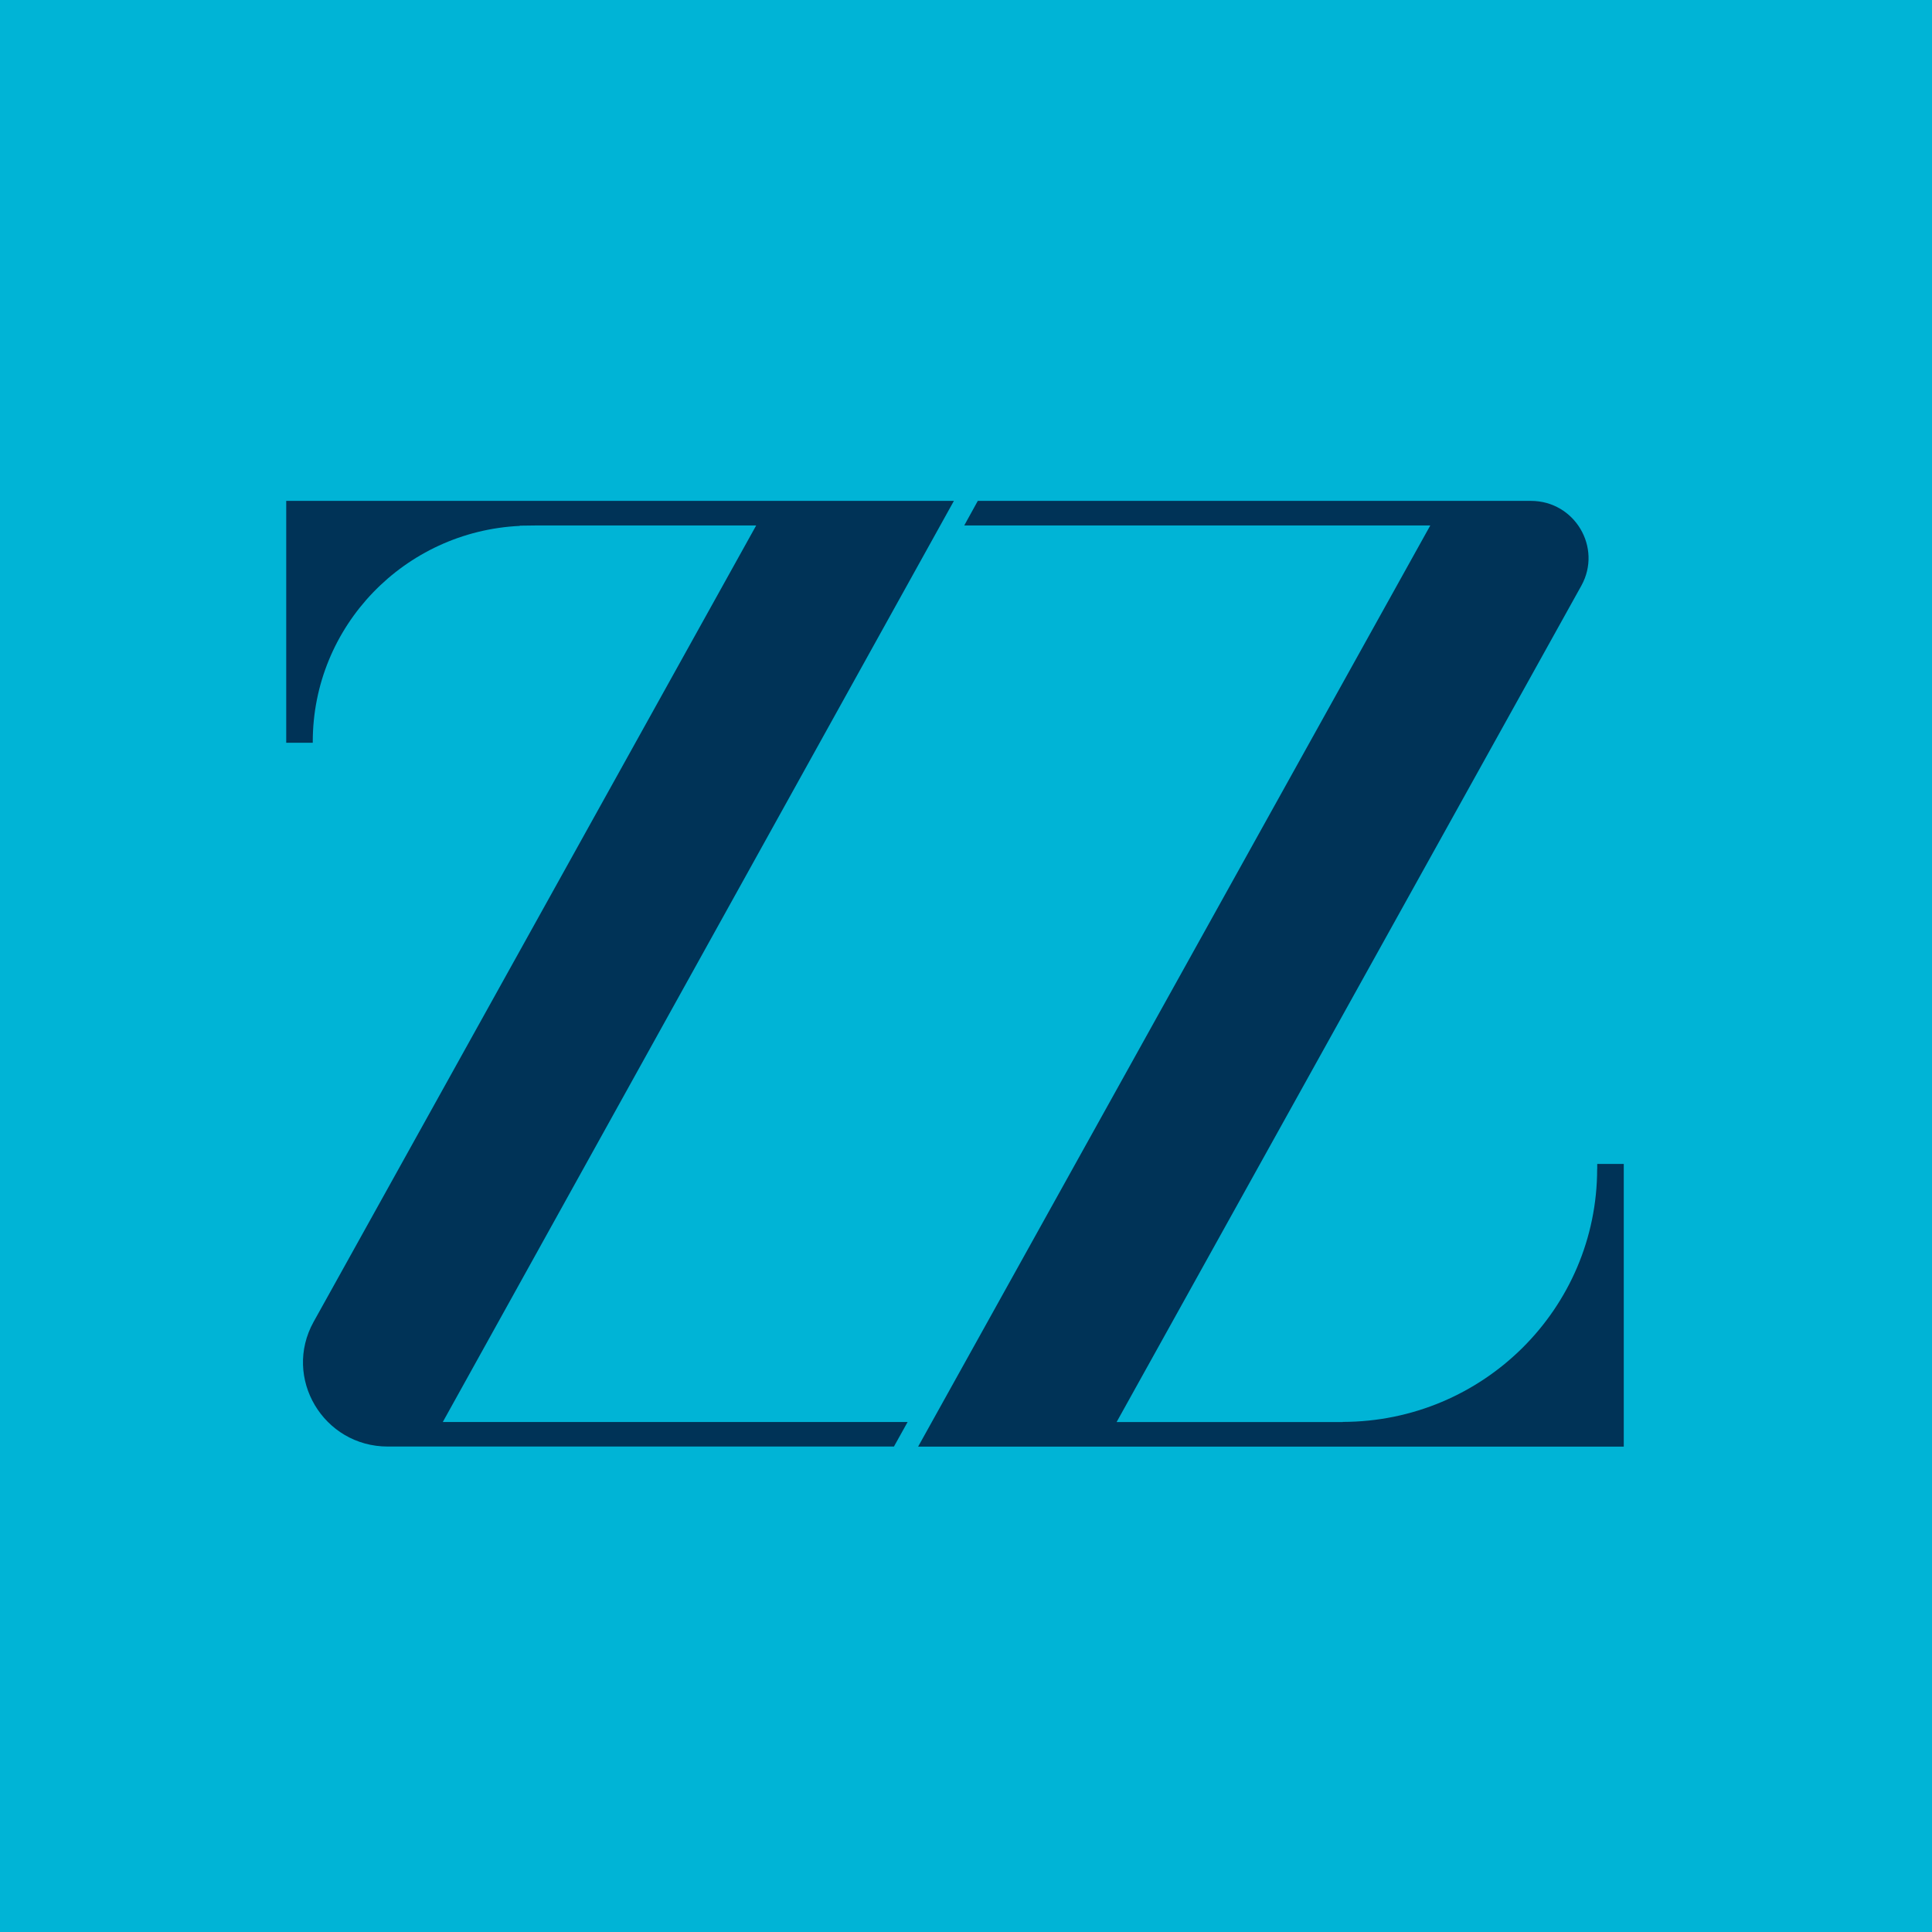 <svg xmlns="http://www.w3.org/2000/svg" width="512" height="512" viewBox="0 0 512 512" fill="none"><rect width="512" height="512" fill="#00B4D6"></rect><path d="M423.262 309.751C423.262 346.769 393.088 376.761 355.84 376.821V376.861H295.911L419.075 155.21C424.665 145.1 417.312 132.741 405.71 132.741H259.125L255.538 139.249H379.042L243.316 383.369H430.315V308.457H423.282V309.751H423.262Z" fill="#003357"></path><path d="M252.793 132.741H75.852V196.846H82.885V196.587C82.885 165.898 107.209 140.821 137.744 139.368V139.308C139.247 139.269 140.79 139.249 142.372 139.249H200.398L84.688 347.465L83.125 350.271C74.85 365.138 85.69 383.349 102.781 383.349H236.904L240.53 376.841H137.584C137.363 376.841 137.163 376.841 136.943 376.841H117.347L252.793 132.741Z" fill="#003357"></path></svg>